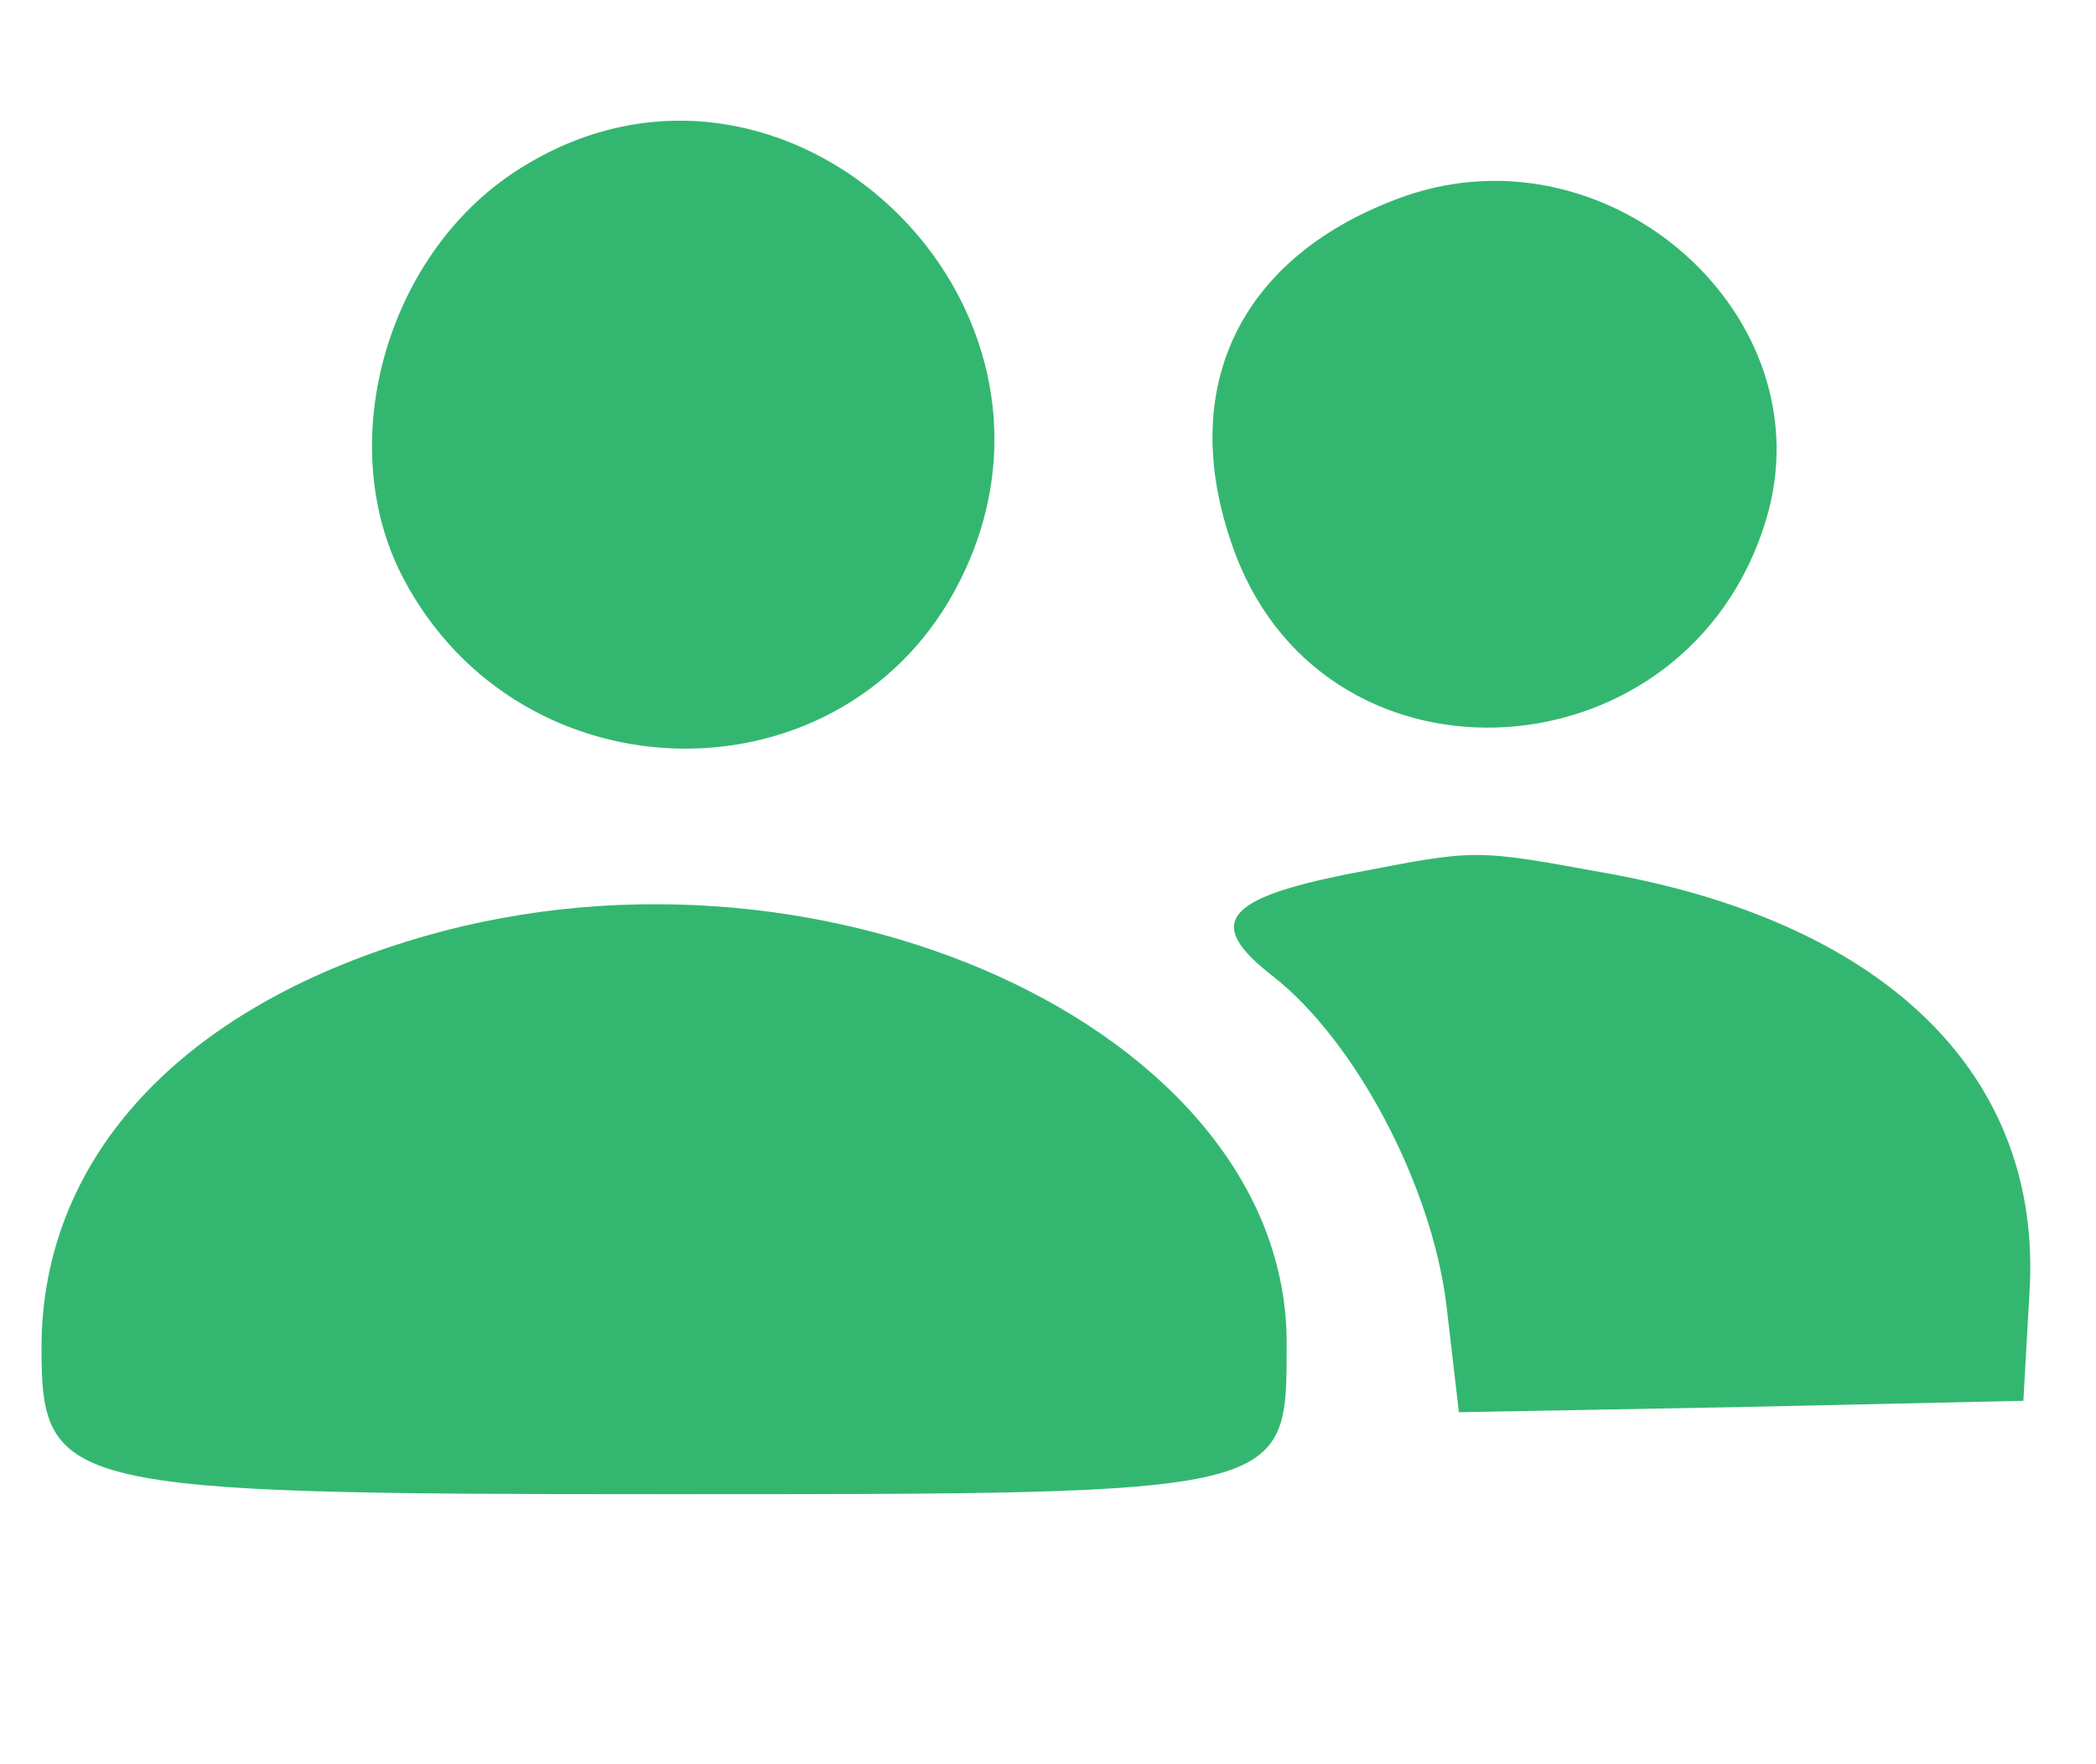 <?xml version="1.0" standalone="no"?>
<!DOCTYPE svg PUBLIC "-//W3C//DTD SVG 20010904//EN"
 "http://www.w3.org/TR/2001/REC-SVG-20010904/DTD/svg10.dtd">
<svg version="1.0" xmlns="http://www.w3.org/2000/svg"
 width="101pt" height="85pt" viewBox="0 0 101 85"
 preserveAspectRatio="xMidYMid meet">
<g transform="translate(0,85) scale(0.05,-0.05)"
fill="#33b770" stroke="none">
<path d="M505 1540 c-131 -79 -185 -265 -117 -396 114 -219 428 -221 537 -4
135 268 -167 555 -420 400z"/>
<path d="M1354 1511 c-161 -57 -223 -188 -163 -346 91 -238 436 -215 511 34
59 195 -149 381 -348 312z"/>
<path d="M1301 858 c-122 -24 -140 -48 -74 -99 80 -63 153 -202 167 -317 l12
-103 272 5 272 6 6 106 c12 206 -136 353 -405 402 -132 24 -126 24 -250 0z"/>
<path d="M390 792 c-223 -70 -350 -213 -350 -391 0 -136 20 -141 601 -141 605
0 599 -1 599 146 0 303 -457 510 -850 386z"/>
</g>
</svg>
